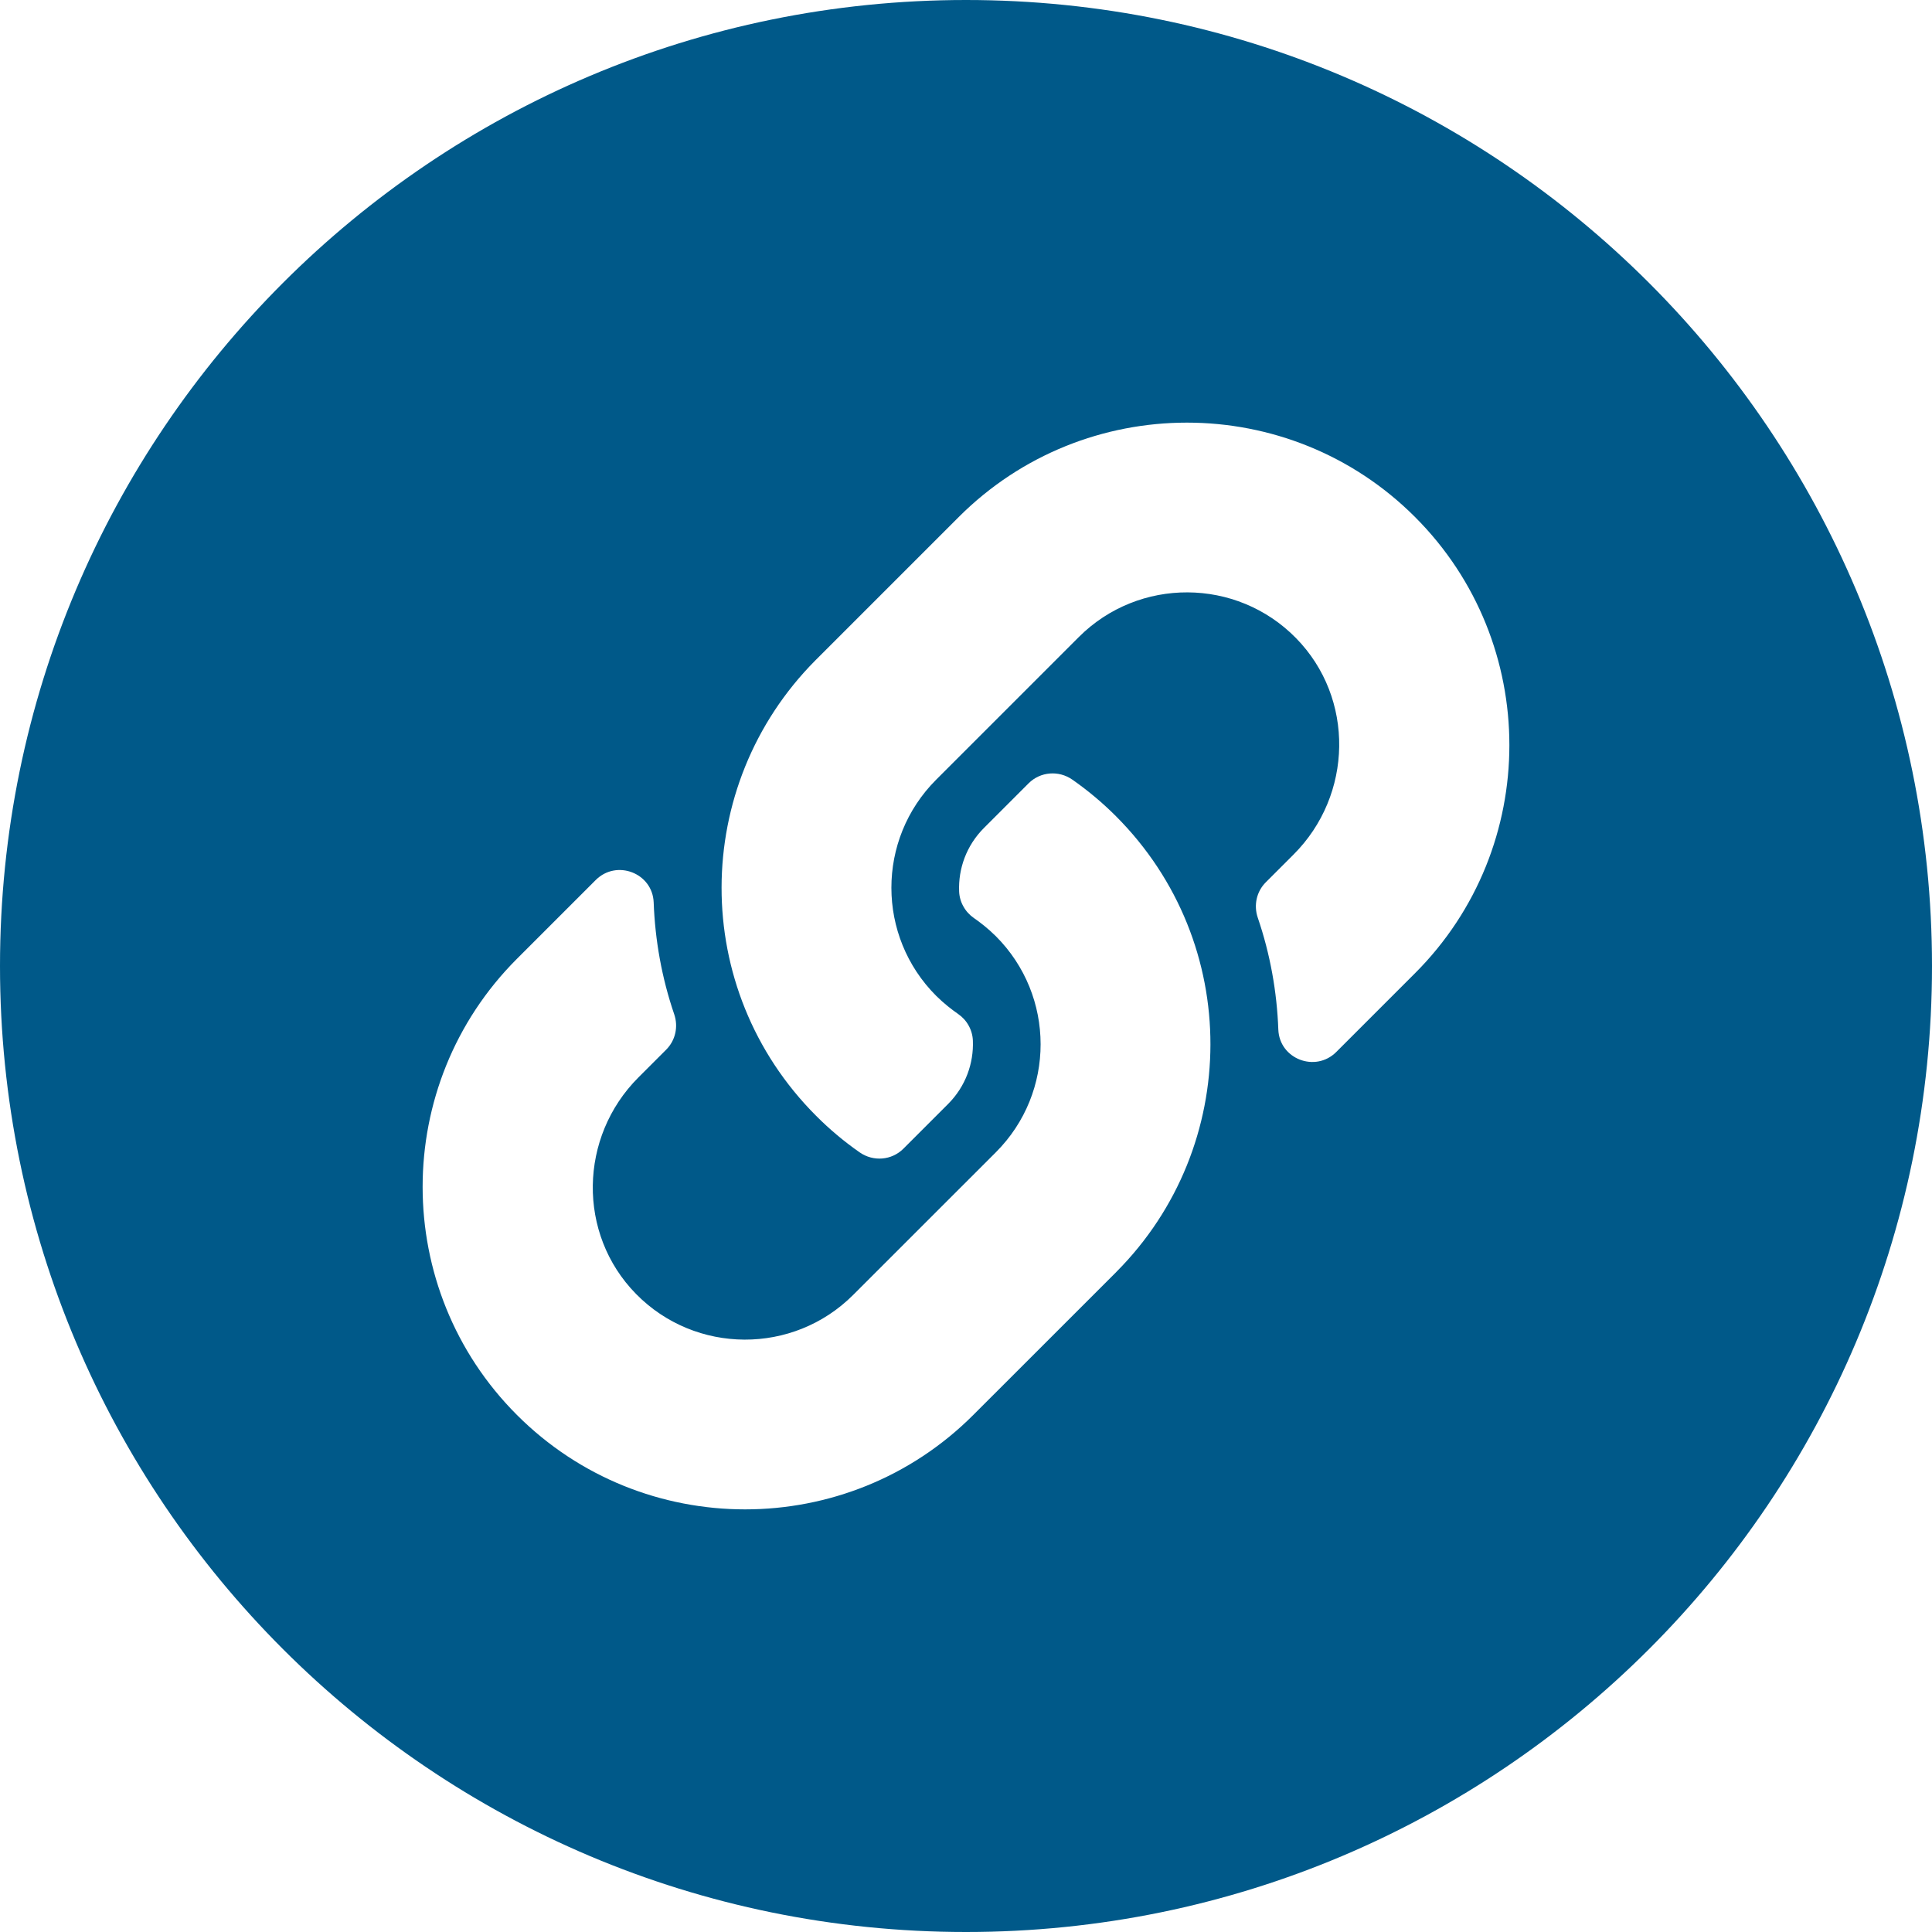 <svg width="32" height="32" viewBox="0 0 32 32" fill="none" xmlns="http://www.w3.org/2000/svg">
<path fill-rule="evenodd" clip-rule="evenodd" d="M16 32C24.837 32 32 24.837 32 16C32 7.163 24.837 0 16 0C7.163 0 0 7.163 0 16C0 24.837 7.163 32 16 32ZM18.495 21.062C20.554 18.991 20.583 15.62 18.483 13.518C18.26 13.295 18.019 13.093 17.761 12.913C17.536 12.756 17.231 12.78 17.037 12.974L16.297 13.714C16.004 14.008 15.872 14.39 15.886 14.762C15.889 14.85 15.913 14.936 15.956 15.012C15.998 15.089 16.058 15.155 16.13 15.205C16.233 15.276 16.364 15.377 16.494 15.506C17.481 16.493 17.485 18.095 16.494 19.086L14.131 21.448C13.138 22.441 11.519 22.435 10.534 21.431C9.558 20.436 9.589 18.831 10.574 17.846L11.034 17.386C11.187 17.233 11.237 17.007 11.168 16.802C10.961 16.198 10.85 15.572 10.827 14.948C10.809 14.46 10.213 14.23 9.867 14.576L8.563 15.88C6.479 17.963 6.479 21.354 8.563 23.437C10.646 25.521 14.036 25.521 16.12 23.437L18.483 21.075C18.487 21.071 18.491 21.066 18.495 21.062ZM15.88 8.563C17.964 6.479 21.354 6.479 23.437 8.563C25.521 10.646 25.521 14.037 23.437 16.12L22.133 17.424C21.787 17.77 21.191 17.54 21.173 17.052C21.15 16.428 21.039 15.803 20.832 15.198C20.763 14.993 20.812 14.767 20.965 14.614L21.425 14.154C22.411 13.169 22.442 11.564 21.466 10.569C20.481 9.565 18.862 9.559 17.869 10.551L15.506 12.914C14.515 13.905 14.519 15.507 15.506 16.494C15.636 16.623 15.768 16.724 15.87 16.795C15.942 16.845 16.002 16.91 16.044 16.987C16.087 17.064 16.111 17.15 16.114 17.238C16.128 17.61 15.996 17.992 15.703 18.286L14.963 19.026C14.769 19.22 14.464 19.244 14.239 19.087C13.981 18.907 13.74 18.705 13.518 18.482C11.417 16.38 11.446 13.009 13.505 10.938C13.509 10.934 13.513 10.929 13.518 10.925L15.88 8.563Z" fill="#005989"/>
</svg>
